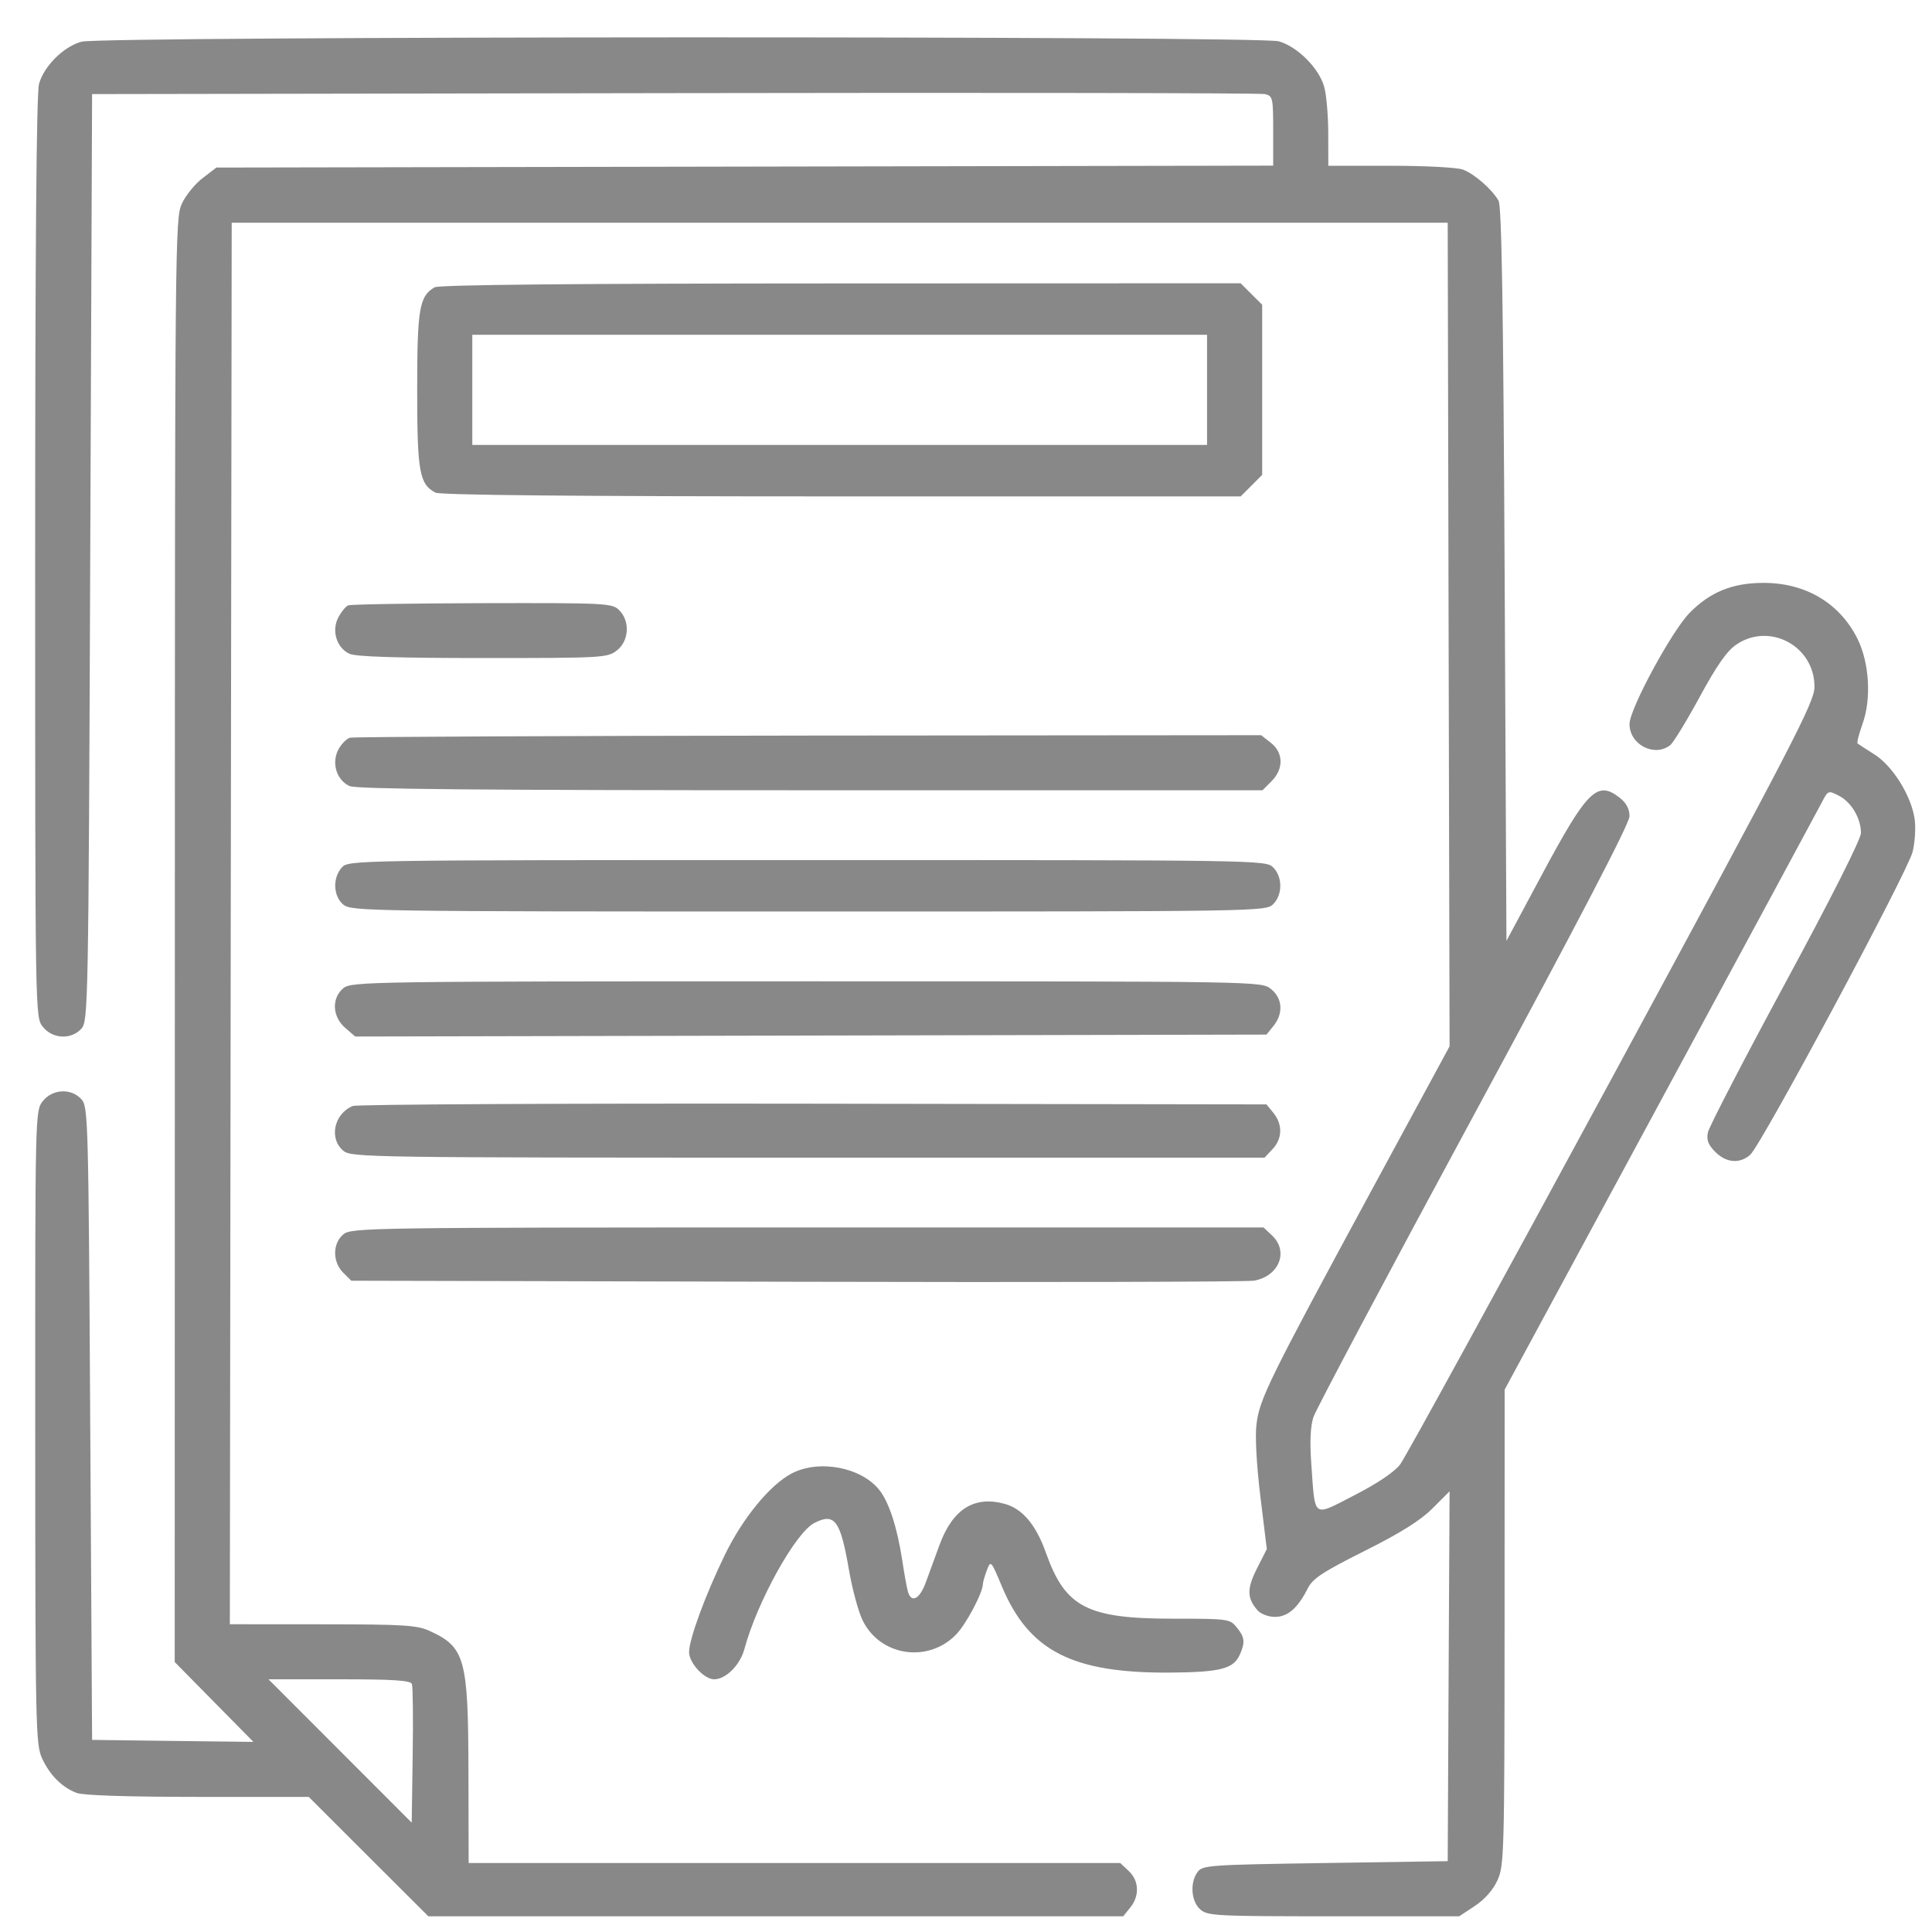 <?xml version="1.0" encoding="UTF-8"?> <svg xmlns="http://www.w3.org/2000/svg" width="30" height="30" viewBox="0 0 30 30" fill="none"><path fill-rule="evenodd" clip-rule="evenodd" d="M1.268 0.647C0.99 0.72 0.683 1.025 0.606 1.303C0.566 1.448 0.546 3.861 0.546 8.655C0.546 15.79 0.546 15.793 0.664 15.943C0.814 16.134 1.105 16.148 1.264 15.973C1.369 15.857 1.374 15.632 1.401 8.657L1.43 1.461L10.472 1.446C15.444 1.437 19.571 1.444 19.642 1.461C19.764 1.49 19.77 1.519 19.77 2.032V2.572L11.565 2.587L3.36 2.602L3.145 2.767C3.026 2.857 2.881 3.037 2.822 3.166C2.719 3.393 2.716 3.785 2.715 14.604L2.713 25.808L3.324 26.428L3.935 27.048L2.683 27.033L1.43 27.017L1.401 22.103C1.374 17.373 1.369 17.185 1.264 17.069C1.105 16.894 0.814 16.908 0.664 17.099C0.546 17.249 0.546 17.278 0.547 22.162C0.548 26.816 0.554 27.087 0.653 27.303C0.775 27.567 0.963 27.754 1.191 27.841C1.292 27.879 1.992 27.902 3.073 27.902H4.794L5.722 28.829L6.651 29.756H12.046H17.441L17.55 29.621C17.698 29.439 17.688 29.204 17.527 29.053L17.395 28.929H12.336H7.277L7.274 27.517C7.271 25.759 7.222 25.578 6.678 25.328C6.476 25.235 6.285 25.223 5.009 25.222L3.569 25.221L3.583 14.339L3.598 3.458H13.039H22.48L22.494 9.852L22.509 16.247L21.245 18.58C19.703 21.429 19.559 21.723 19.511 22.113C19.487 22.3 19.511 22.742 19.571 23.238L19.671 24.054L19.518 24.356C19.359 24.67 19.361 24.816 19.529 25.007C19.578 25.062 19.697 25.107 19.797 25.107C19.996 25.107 20.152 24.971 20.307 24.664C20.384 24.511 20.539 24.409 21.189 24.083C21.749 23.803 22.055 23.611 22.244 23.422L22.509 23.157L22.494 26.029L22.48 28.9L20.578 28.929C18.78 28.956 18.672 28.963 18.596 29.068C18.475 29.233 18.495 29.52 18.635 29.647C18.748 29.75 18.868 29.756 20.707 29.756H22.659L22.902 29.595C23.055 29.494 23.185 29.346 23.253 29.196C23.356 28.969 23.361 28.769 23.363 25.268L23.364 21.578L25.779 17.11C27.108 14.653 28.238 12.558 28.291 12.456C28.386 12.273 28.39 12.271 28.556 12.357C28.749 12.457 28.897 12.708 28.897 12.935C28.897 13.029 28.434 13.947 27.724 15.26C27.079 16.453 26.537 17.499 26.52 17.585C26.496 17.702 26.525 17.776 26.635 17.887C26.805 18.057 27.011 18.075 27.176 17.933C27.345 17.788 29.618 13.548 29.699 13.227C29.736 13.079 29.75 12.848 29.73 12.714C29.676 12.354 29.392 11.898 29.11 11.717C28.977 11.633 28.857 11.555 28.844 11.545C28.83 11.535 28.865 11.399 28.921 11.241C29.062 10.851 29.027 10.285 28.84 9.913C28.563 9.363 28.036 9.051 27.386 9.051C26.902 9.051 26.556 9.191 26.236 9.517C25.957 9.8 25.303 11.011 25.303 11.243C25.303 11.562 25.688 11.762 25.935 11.571C25.984 11.532 26.189 11.197 26.391 10.825C26.652 10.343 26.815 10.109 26.957 10.012C27.477 9.654 28.181 10.034 28.175 10.67C28.173 10.904 27.854 11.519 25.029 16.741C23.299 19.937 21.82 22.637 21.742 22.739C21.651 22.858 21.391 23.033 21.033 23.217C20.373 23.556 20.424 23.592 20.362 22.735C20.337 22.384 20.348 22.148 20.395 22.004C20.434 21.886 21.554 19.777 22.885 17.316C24.505 14.319 25.303 12.787 25.303 12.675C25.303 12.562 25.254 12.469 25.153 12.389C24.801 12.113 24.649 12.264 23.934 13.598L23.392 14.61L23.364 8.92C23.343 4.741 23.318 3.199 23.269 3.115C23.165 2.937 22.895 2.701 22.718 2.634C22.628 2.6 22.136 2.574 21.592 2.574H20.626L20.625 2.074C20.625 1.8 20.597 1.473 20.562 1.348C20.481 1.058 20.145 0.721 19.854 0.641C19.55 0.556 1.588 0.562 1.268 0.647ZM6.749 4.461C6.511 4.599 6.478 4.792 6.478 6.053C6.478 7.327 6.512 7.516 6.76 7.649C6.834 7.688 8.926 7.708 13.068 7.708H19.265L19.432 7.541L19.599 7.374V6.053V4.732L19.432 4.566L19.265 4.399L13.057 4.401C8.947 4.402 6.815 4.422 6.749 4.461ZM18.743 6.053V6.909H13.039H7.334V6.053V5.198H13.039H18.743V6.053ZM5.408 9.4C5.368 9.416 5.298 9.502 5.252 9.59C5.145 9.797 5.228 10.061 5.429 10.153C5.526 10.197 6.18 10.218 7.5 10.218C9.365 10.218 9.434 10.214 9.58 10.099C9.768 9.951 9.786 9.646 9.616 9.476C9.506 9.366 9.429 9.362 7.491 9.366C6.385 9.369 5.447 9.384 5.408 9.4ZM5.436 11.455C5.381 11.47 5.298 11.554 5.252 11.643C5.145 11.851 5.227 12.115 5.429 12.206C5.533 12.254 7.465 12.271 12.588 12.271H19.604L19.744 12.131C19.935 11.941 19.93 11.688 19.734 11.534L19.583 11.416L12.56 11.422C8.698 11.426 5.492 11.441 5.436 11.455ZM5.308 13.47C5.161 13.633 5.174 13.919 5.334 14.049C5.459 14.149 5.749 14.154 12.56 14.154C19.58 14.154 19.657 14.153 19.77 14.04C19.917 13.893 19.917 13.616 19.77 13.469C19.657 13.356 19.58 13.355 12.534 13.355C5.469 13.355 5.411 13.356 5.308 13.47ZM5.334 15.343C5.146 15.495 5.158 15.787 5.36 15.96L5.516 16.095L12.591 16.08L19.666 16.065L19.775 15.93C19.932 15.736 19.915 15.499 19.734 15.356C19.584 15.238 19.579 15.238 12.524 15.238C5.748 15.238 5.459 15.242 5.334 15.343ZM5.478 17.174C5.184 17.294 5.104 17.684 5.334 17.871C5.459 17.972 5.749 17.976 12.55 17.976H19.636L19.76 17.844C19.913 17.681 19.919 17.461 19.775 17.283L19.666 17.149L12.63 17.138C8.76 17.132 5.542 17.148 5.478 17.174ZM5.334 19.165C5.163 19.304 5.16 19.593 5.329 19.762L5.455 19.887L12.37 19.903C16.173 19.913 19.37 19.905 19.474 19.886C19.863 19.816 20.015 19.431 19.752 19.184L19.62 19.06H12.542C5.748 19.06 5.459 19.064 5.334 19.165ZM12.291 22.881C11.953 23.06 11.532 23.574 11.253 24.149C10.95 24.773 10.7 25.455 10.7 25.654C10.7 25.822 10.934 26.076 11.089 26.076C11.271 26.076 11.492 25.856 11.559 25.606C11.756 24.874 12.351 23.801 12.643 23.65C12.96 23.486 13.05 23.607 13.181 24.369C13.232 24.665 13.326 25.018 13.392 25.155C13.661 25.717 14.411 25.832 14.848 25.379C15.006 25.215 15.263 24.728 15.263 24.592C15.263 24.565 15.291 24.471 15.324 24.383C15.384 24.225 15.388 24.229 15.557 24.633C15.976 25.636 16.652 25.983 18.17 25.972C18.945 25.966 19.151 25.914 19.249 25.699C19.338 25.503 19.33 25.425 19.204 25.27C19.099 25.139 19.071 25.135 18.221 25.135C16.881 25.135 16.543 24.96 16.242 24.114C16.087 23.677 15.878 23.428 15.601 23.352C15.127 23.221 14.791 23.435 14.587 23.994C14.518 24.182 14.422 24.445 14.373 24.579C14.281 24.829 14.153 24.896 14.1 24.721C14.083 24.667 14.042 24.442 14.009 24.222C13.931 23.716 13.805 23.329 13.657 23.14C13.376 22.782 12.716 22.657 12.291 22.881ZM6.396 26.149C6.411 26.19 6.417 26.691 6.408 27.262L6.393 28.302L5.281 27.189L4.169 26.076H5.268C6.11 26.076 6.374 26.093 6.396 26.149Z" fill="#888888"></path></svg> 